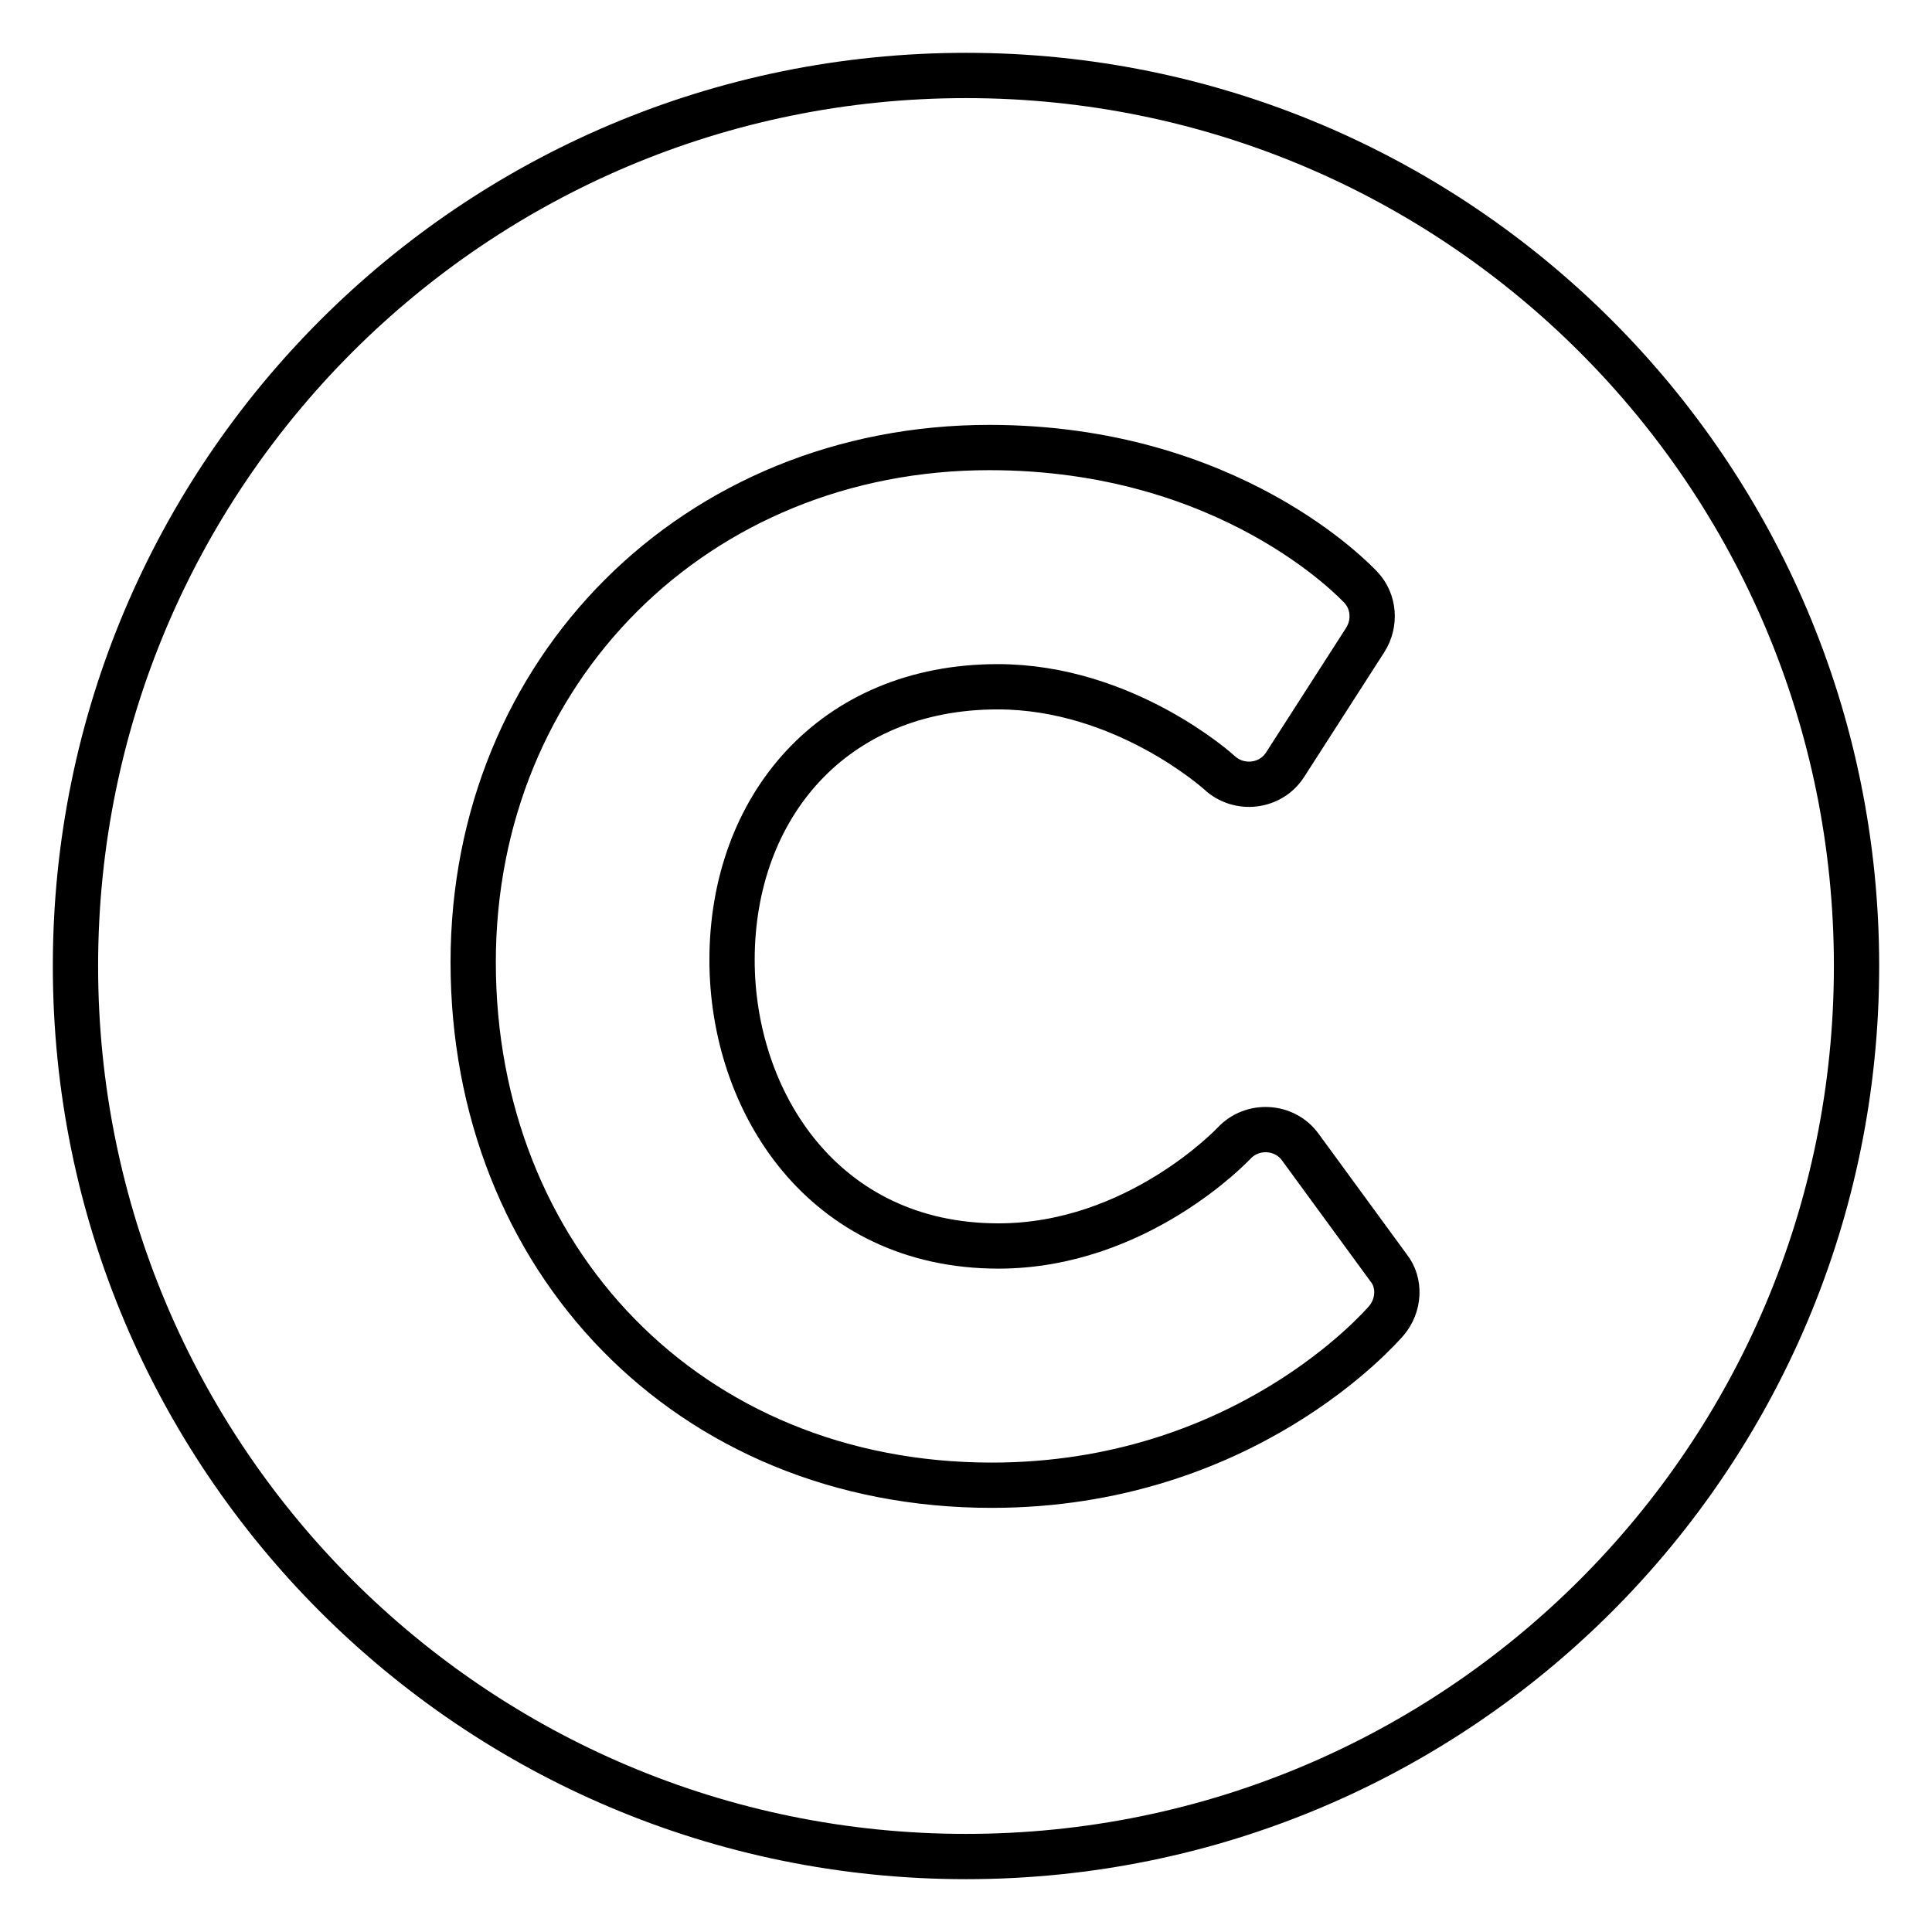 <?xml version="1.0" encoding="utf-8"?>
<!-- Svg Vector Icons : http://www.onlinewebfonts.com/icon -->
<!DOCTYPE svg PUBLIC "-//W3C//DTD SVG 1.1//EN" "http://www.w3.org/Graphics/SVG/1.1/DTD/svg11.dtd">
<svg version="1.1" xmlns="http://www.w3.org/2000/svg" xmlns:xlink="http://www.w3.org/1999/xlink" x="0px" y="0px" viewBox="0 0 256 256" enable-background="new 0 0 256 256" xml:space="preserve">
<g> <path stroke-width="6" fill-opacity="0" stroke="#000000"  d="M128,10C62.8,10,10,62.8,10,128s52.8,118,118,118s118-52.8,118-118S193.2,10,128,10z M183.7,175 c-0.8,0.9-18.9,21.8-52.3,21.8c-40.3,0-68.7-30.1-68.7-69.3c0-38.7,29.5-68.2,68.4-68.2c31.9,0,48.5,17.8,49.2,18.5 c1.8,1.9,2,4.8,0.6,7l-10.6,16.5c-1.9,3-6.1,3.5-8.7,1.1c-0.1-0.1-12.6-11.4-29.4-11.4c-21.9,0-35.2,16-35.2,36.2 c0,18.8,12.1,37.9,35.3,37.9c18.4,0,31.1-13.5,31.2-13.6c2.4-2.6,6.7-2.4,8.8,0.5l11.7,16C185.6,170,185.4,173,183.7,175L183.7,175 z"/></g>
</svg>
